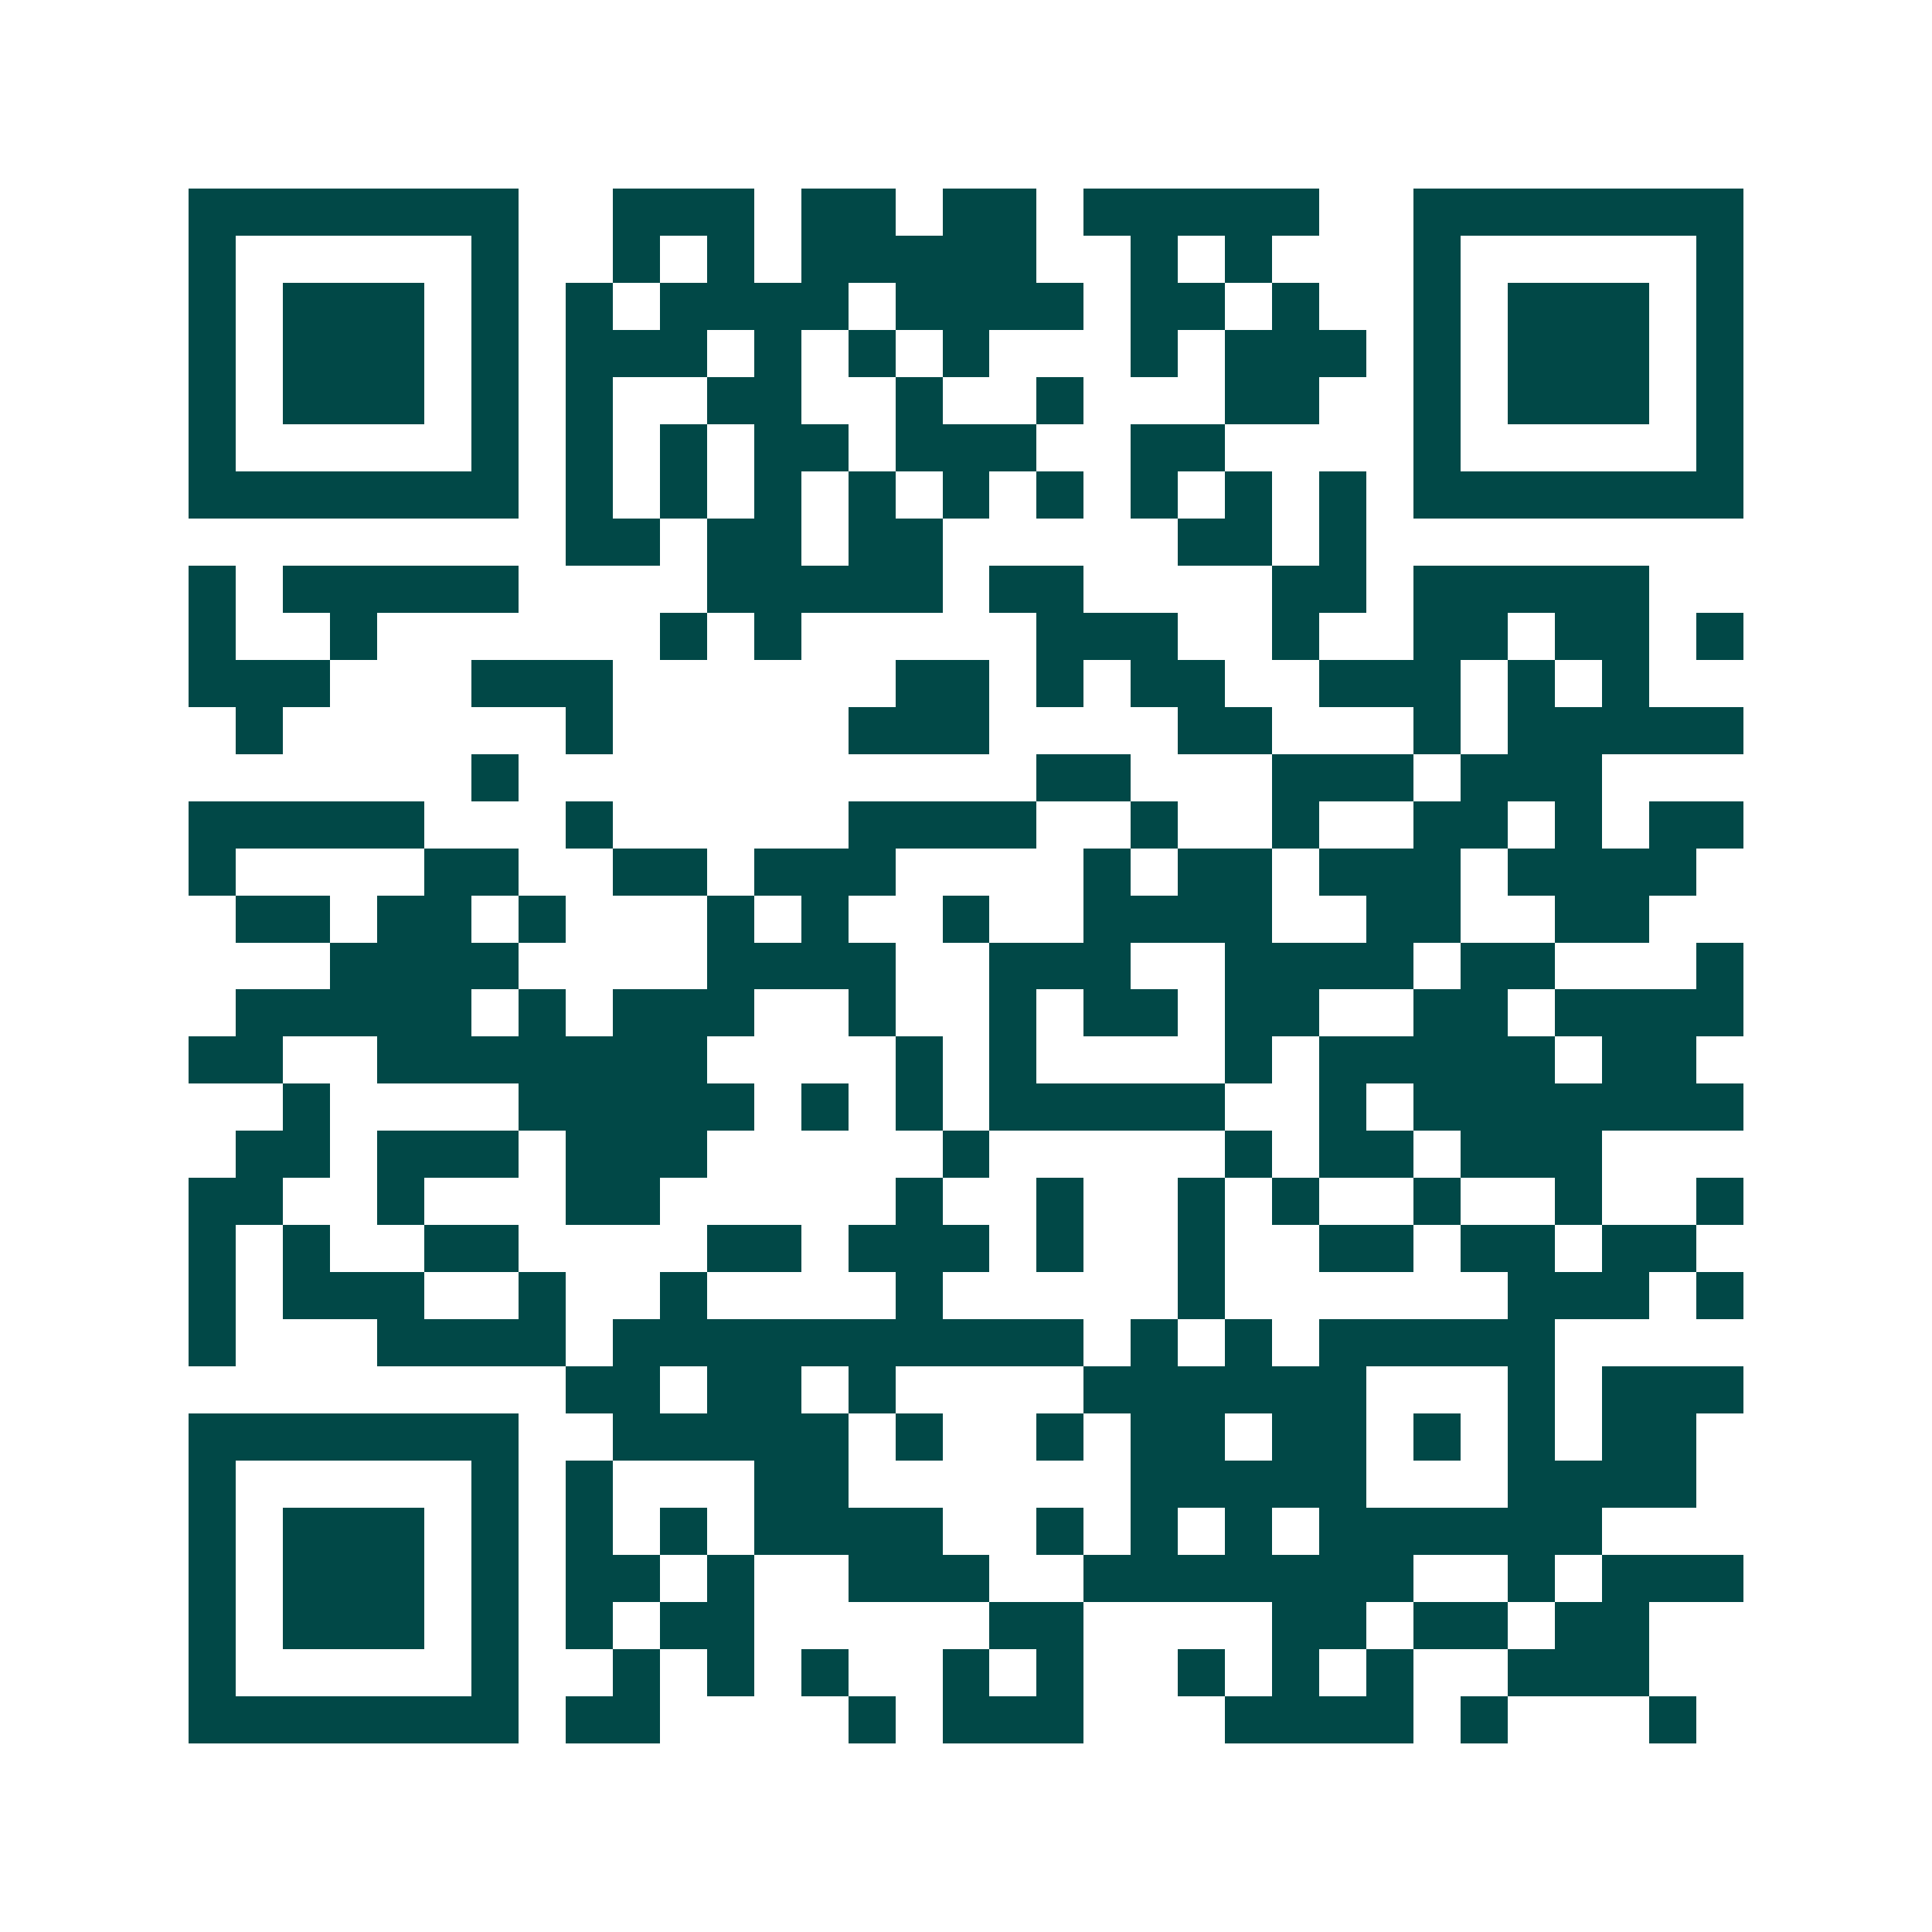 <svg xmlns="http://www.w3.org/2000/svg" width="200" height="200" viewBox="0 0 41 41" shape-rendering="crispEdges"><path fill="#ffffff" d="M0 0h41v41H0z"/><path stroke="#014847" d="M4 4.5h7m2 0h3m1 0h2m1 0h2m1 0h5m2 0h7M4 5.5h1m5 0h1m2 0h1m1 0h1m1 0h5m2 0h1m1 0h1m3 0h1m5 0h1M4 6.5h1m1 0h3m1 0h1m1 0h1m1 0h4m1 0h4m1 0h2m1 0h1m2 0h1m1 0h3m1 0h1M4 7.5h1m1 0h3m1 0h1m1 0h3m1 0h1m1 0h1m1 0h1m3 0h1m1 0h3m1 0h1m1 0h3m1 0h1M4 8.5h1m1 0h3m1 0h1m1 0h1m2 0h2m2 0h1m2 0h1m3 0h2m2 0h1m1 0h3m1 0h1M4 9.5h1m5 0h1m1 0h1m1 0h1m1 0h2m1 0h3m2 0h2m4 0h1m5 0h1M4 10.5h7m1 0h1m1 0h1m1 0h1m1 0h1m1 0h1m1 0h1m1 0h1m1 0h1m1 0h1m1 0h7M12 11.5h2m1 0h2m1 0h2m5 0h2m1 0h1M4 12.5h1m1 0h5m4 0h5m1 0h2m4 0h2m1 0h5M4 13.5h1m2 0h1m6 0h1m1 0h1m5 0h3m2 0h1m2 0h2m1 0h2m1 0h1M4 14.5h3m3 0h3m6 0h2m1 0h1m1 0h2m2 0h3m1 0h1m1 0h1M5 15.5h1m6 0h1m5 0h3m4 0h2m3 0h1m1 0h5M10 16.5h1m11 0h2m3 0h3m1 0h3M4 17.5h5m3 0h1m5 0h4m2 0h1m2 0h1m2 0h2m1 0h1m1 0h2M4 18.5h1m4 0h2m2 0h2m1 0h3m4 0h1m1 0h2m1 0h3m1 0h4M5 19.5h2m1 0h2m1 0h1m3 0h1m1 0h1m2 0h1m2 0h4m2 0h2m2 0h2M7 20.5h4m4 0h4m2 0h3m2 0h4m1 0h2m3 0h1M5 21.5h5m1 0h1m1 0h3m2 0h1m2 0h1m1 0h2m1 0h2m2 0h2m1 0h4M4 22.5h2m2 0h7m4 0h1m1 0h1m4 0h1m1 0h5m1 0h2M6 23.5h1m4 0h5m1 0h1m1 0h1m1 0h5m2 0h1m1 0h7M5 24.5h2m1 0h3m1 0h3m5 0h1m5 0h1m1 0h2m1 0h3M4 25.5h2m2 0h1m3 0h2m5 0h1m2 0h1m2 0h1m1 0h1m2 0h1m2 0h1m2 0h1M4 26.5h1m1 0h1m2 0h2m4 0h2m1 0h3m1 0h1m2 0h1m2 0h2m1 0h2m1 0h2M4 27.5h1m1 0h3m2 0h1m2 0h1m4 0h1m5 0h1m6 0h3m1 0h1M4 28.5h1m3 0h4m1 0h10m1 0h1m1 0h1m1 0h5M12 29.5h2m1 0h2m1 0h1m4 0h6m3 0h1m1 0h3M4 30.5h7m2 0h5m1 0h1m2 0h1m1 0h2m1 0h2m1 0h1m1 0h1m1 0h2M4 31.5h1m5 0h1m1 0h1m3 0h2m6 0h5m3 0h4M4 32.5h1m1 0h3m1 0h1m1 0h1m1 0h1m1 0h4m2 0h1m1 0h1m1 0h1m1 0h6M4 33.5h1m1 0h3m1 0h1m1 0h2m1 0h1m2 0h3m2 0h7m2 0h1m1 0h3M4 34.5h1m1 0h3m1 0h1m1 0h1m1 0h2m5 0h2m4 0h2m1 0h2m1 0h2M4 35.5h1m5 0h1m2 0h1m1 0h1m1 0h1m2 0h1m1 0h1m2 0h1m1 0h1m1 0h1m2 0h3M4 36.5h7m1 0h2m4 0h1m1 0h3m3 0h4m1 0h1m3 0h1"/></svg>
